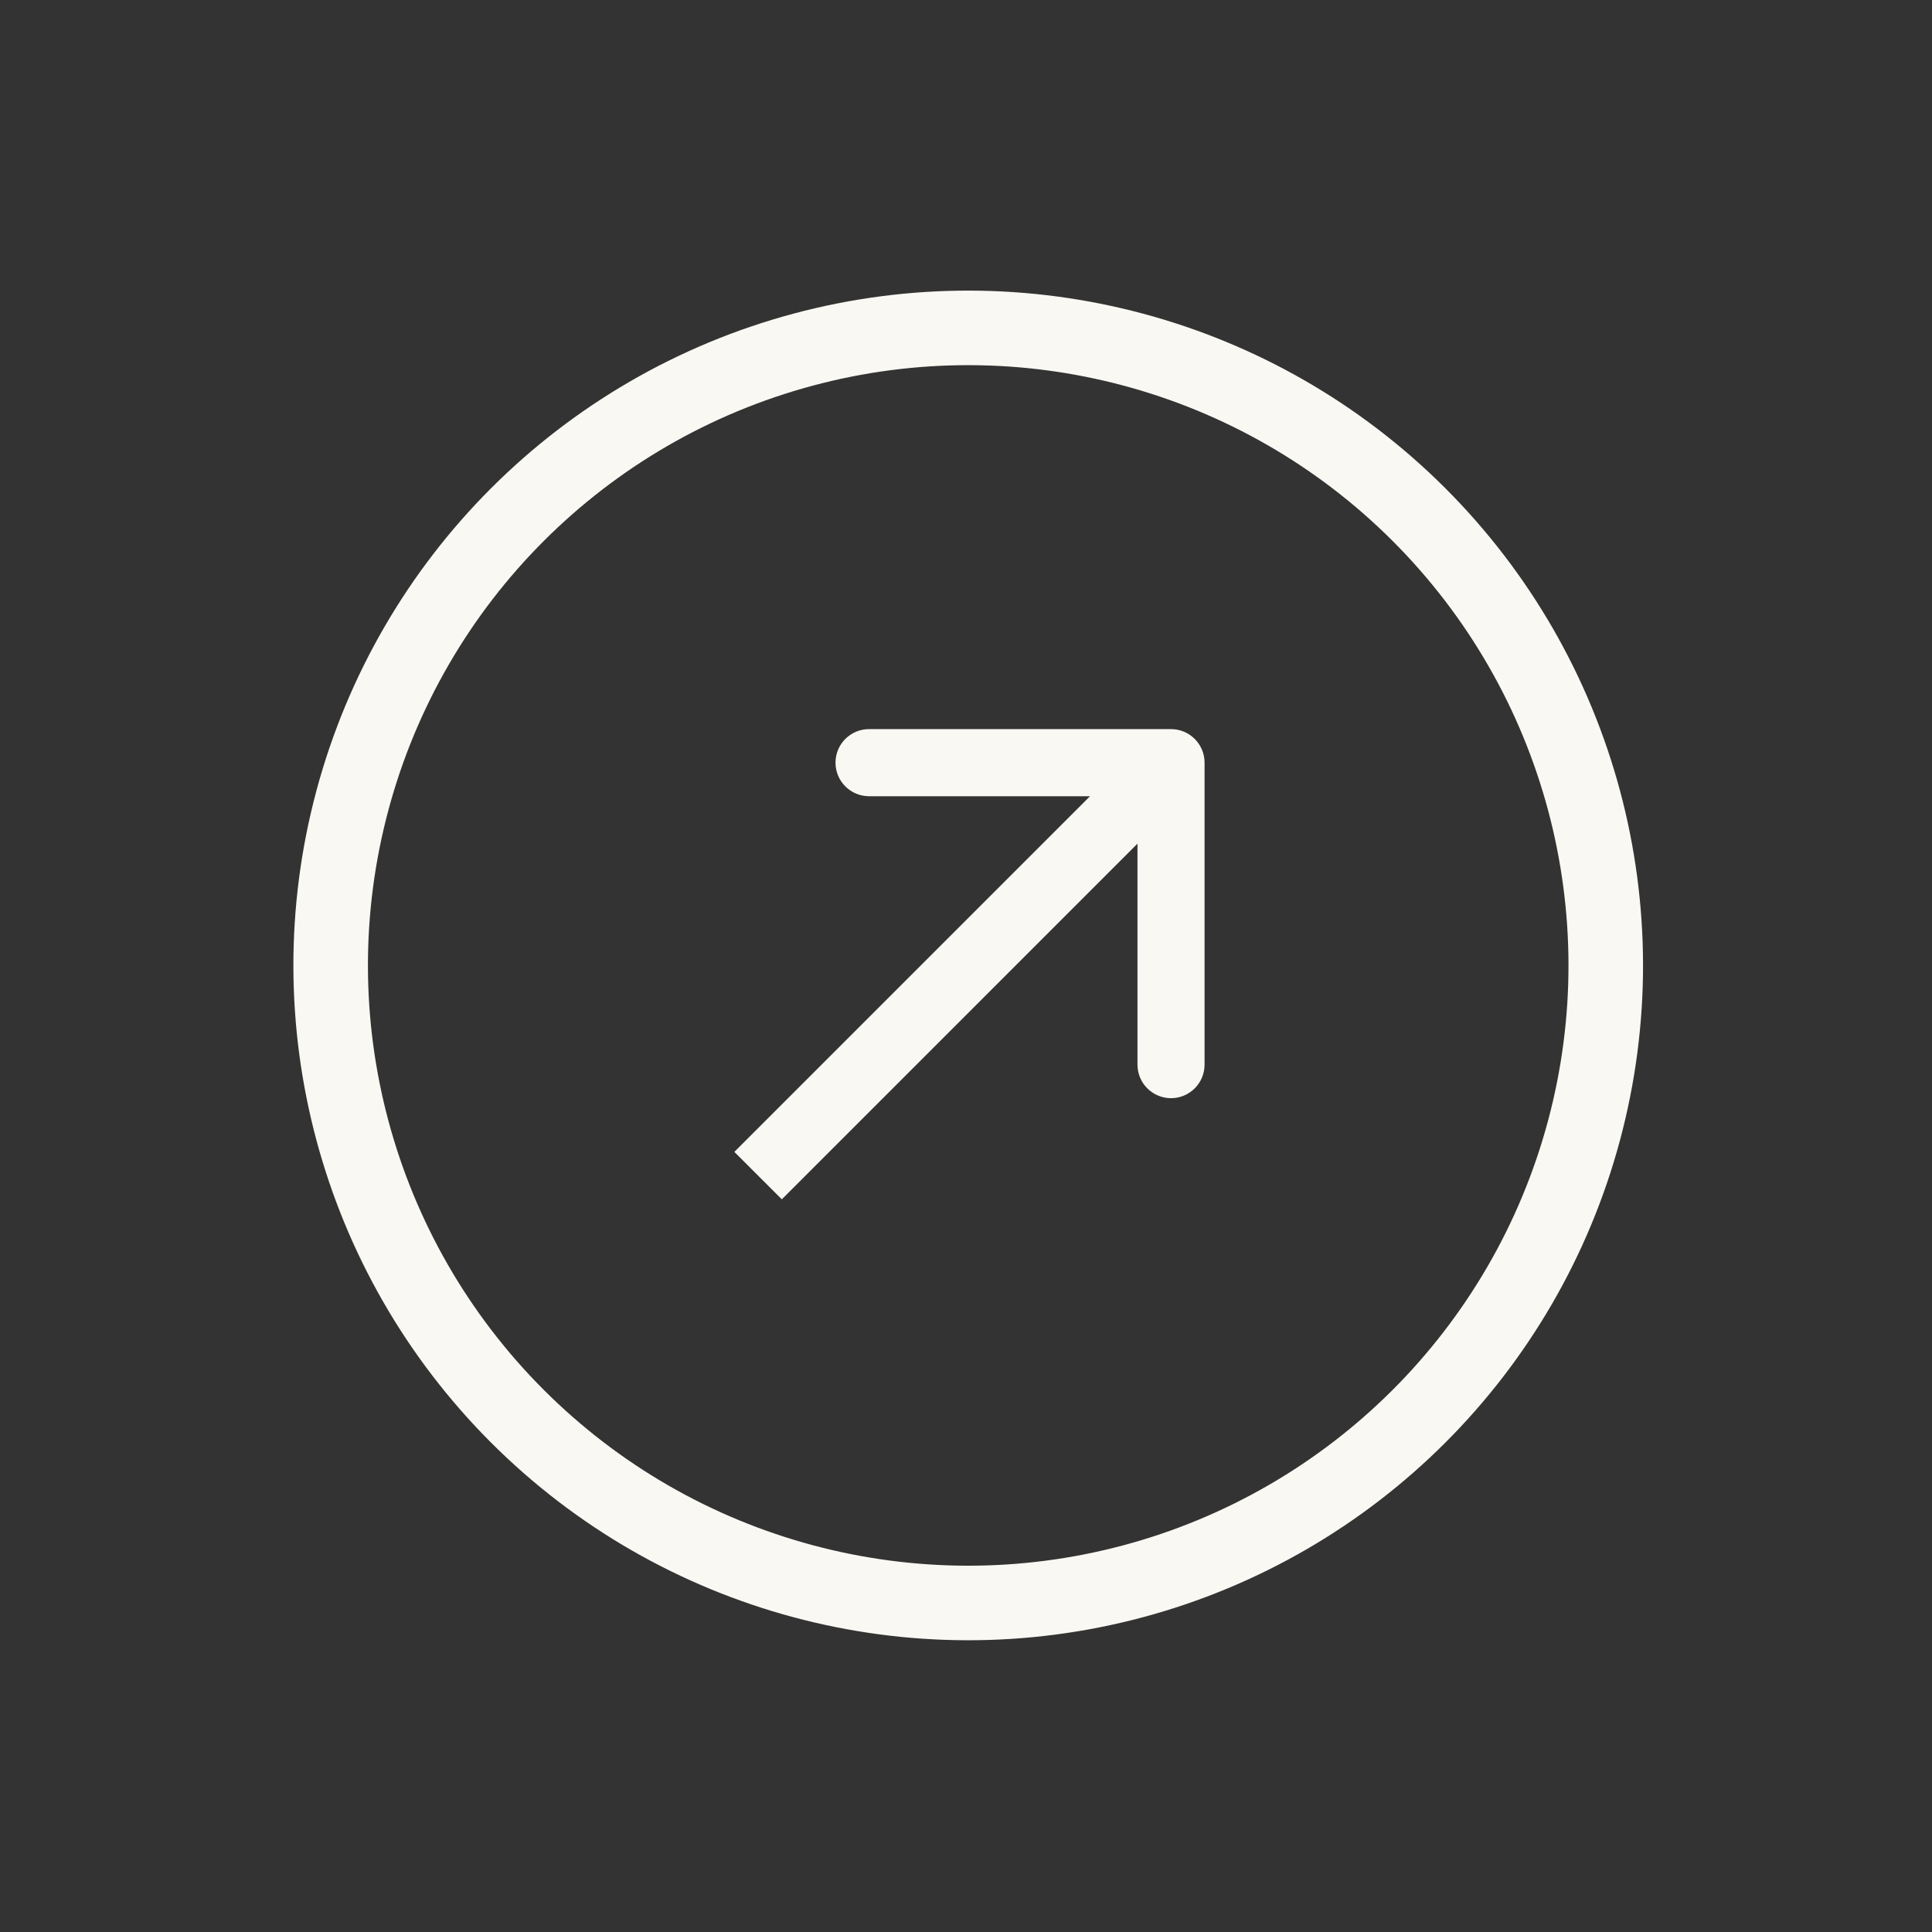 <svg width="75" height="75" viewBox="0 0 75 75" fill="none" xmlns="http://www.w3.org/2000/svg">
<rect x="0" y="0" width="75" height="75" fill="#333333" stroke="none"/>
<path d="M46.761 29.607C46.761 28.887 46.178 28.304 45.459 28.304L33.737 28.304C33.017 28.304 32.434 28.887 32.434 29.607C32.434 30.326 33.017 30.909 33.737 30.909L44.157 30.909L44.157 41.329C44.157 42.048 44.74 42.631 45.459 42.631C46.178 42.631 46.761 42.048 46.761 41.329L46.761 29.607ZM29.429 45.637L30.35 46.558L46.38 30.527L45.459 29.607L44.538 28.686L28.508 44.716L29.429 45.637Z" fill="#F9F8F2"/>
<circle cx="37.586" cy="37.478" r="24.749" transform="rotate(-45 37.586 37.478)" stroke="#F9F8F2" stroke-width="2.894"/>
</svg>
